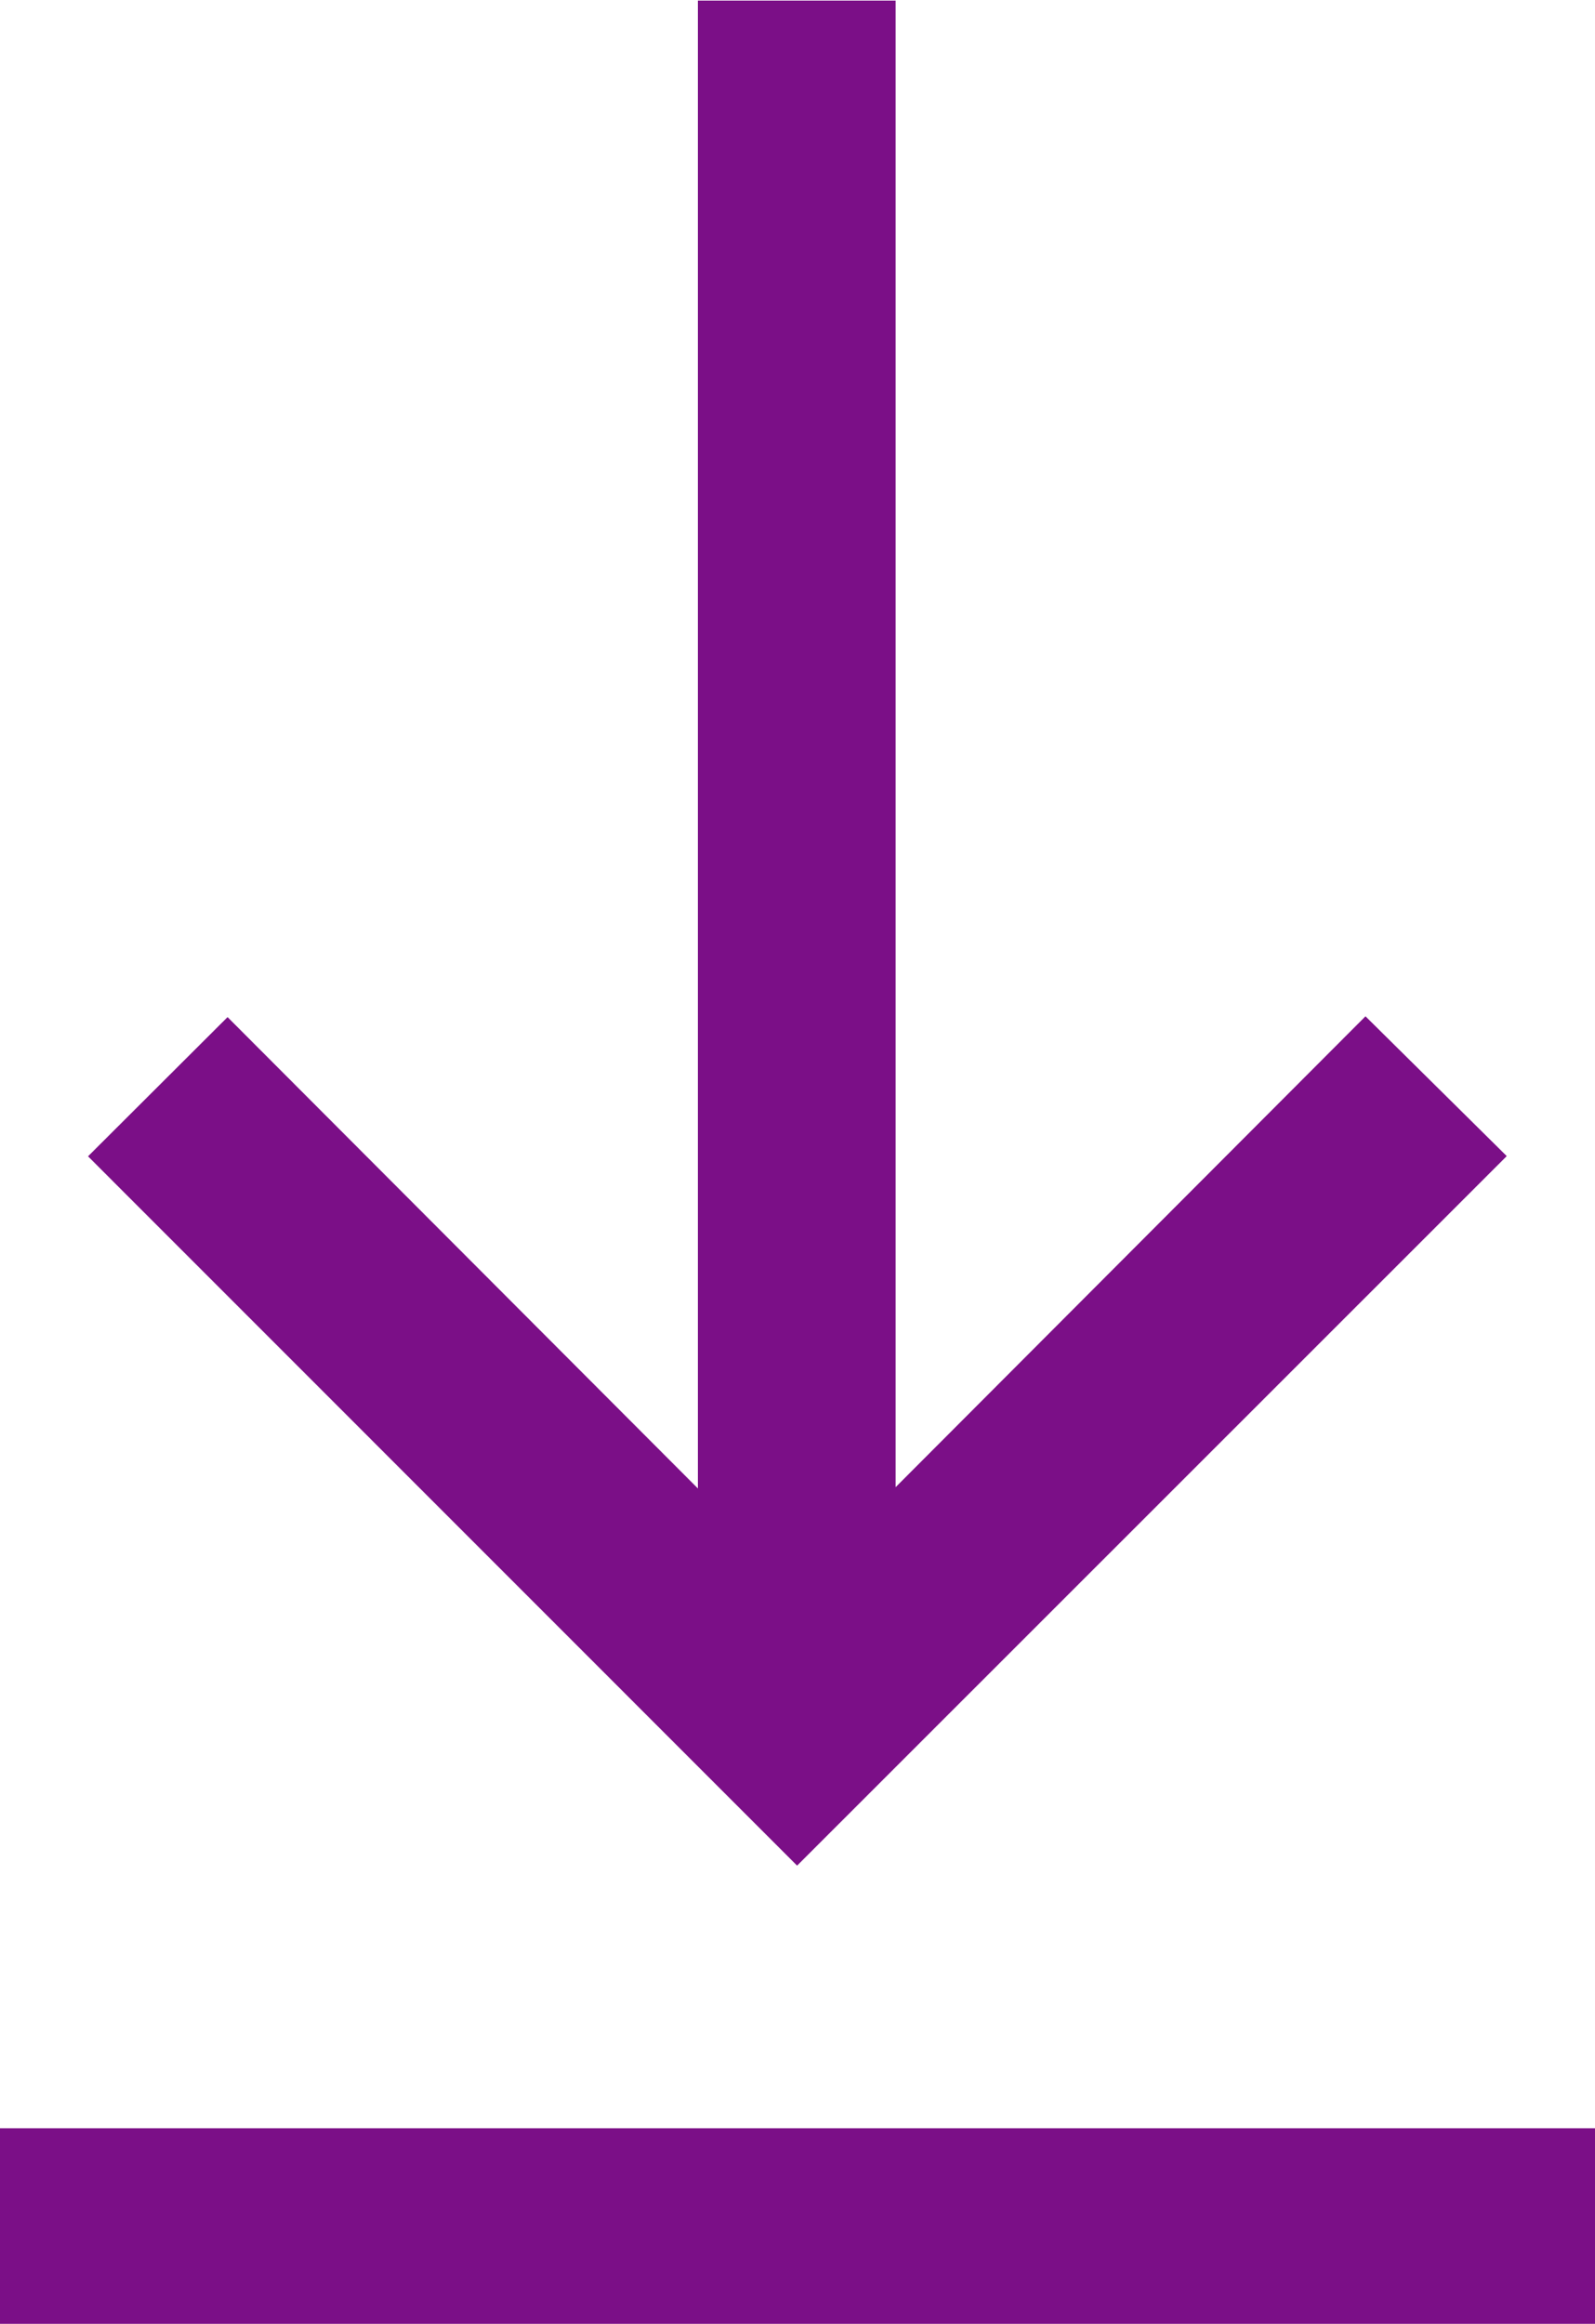 <svg id="Group_60301" data-name="Group 60301" xmlns="http://www.w3.org/2000/svg" width="13.843" height="20.165" viewBox="0 0 13.843 20.165">
  <path id="Path_73253" data-name="Path 73253" d="M98.709-31.316l-6.154-6.155,1.211-1.208,4.082,4.09V-47.5h1.716v12.9l4.078-4.086,1.226,1.213Z" transform="translate(-91.791 47.505)" fill="#7b0f87"/>
  <path id="Path_73254" data-name="Path 73254" d="M86.893,424.264v1.7H73.05v-1.7Z" transform="translate(-73.05 -405.796)" fill="#7b0f87"/>
</svg>
